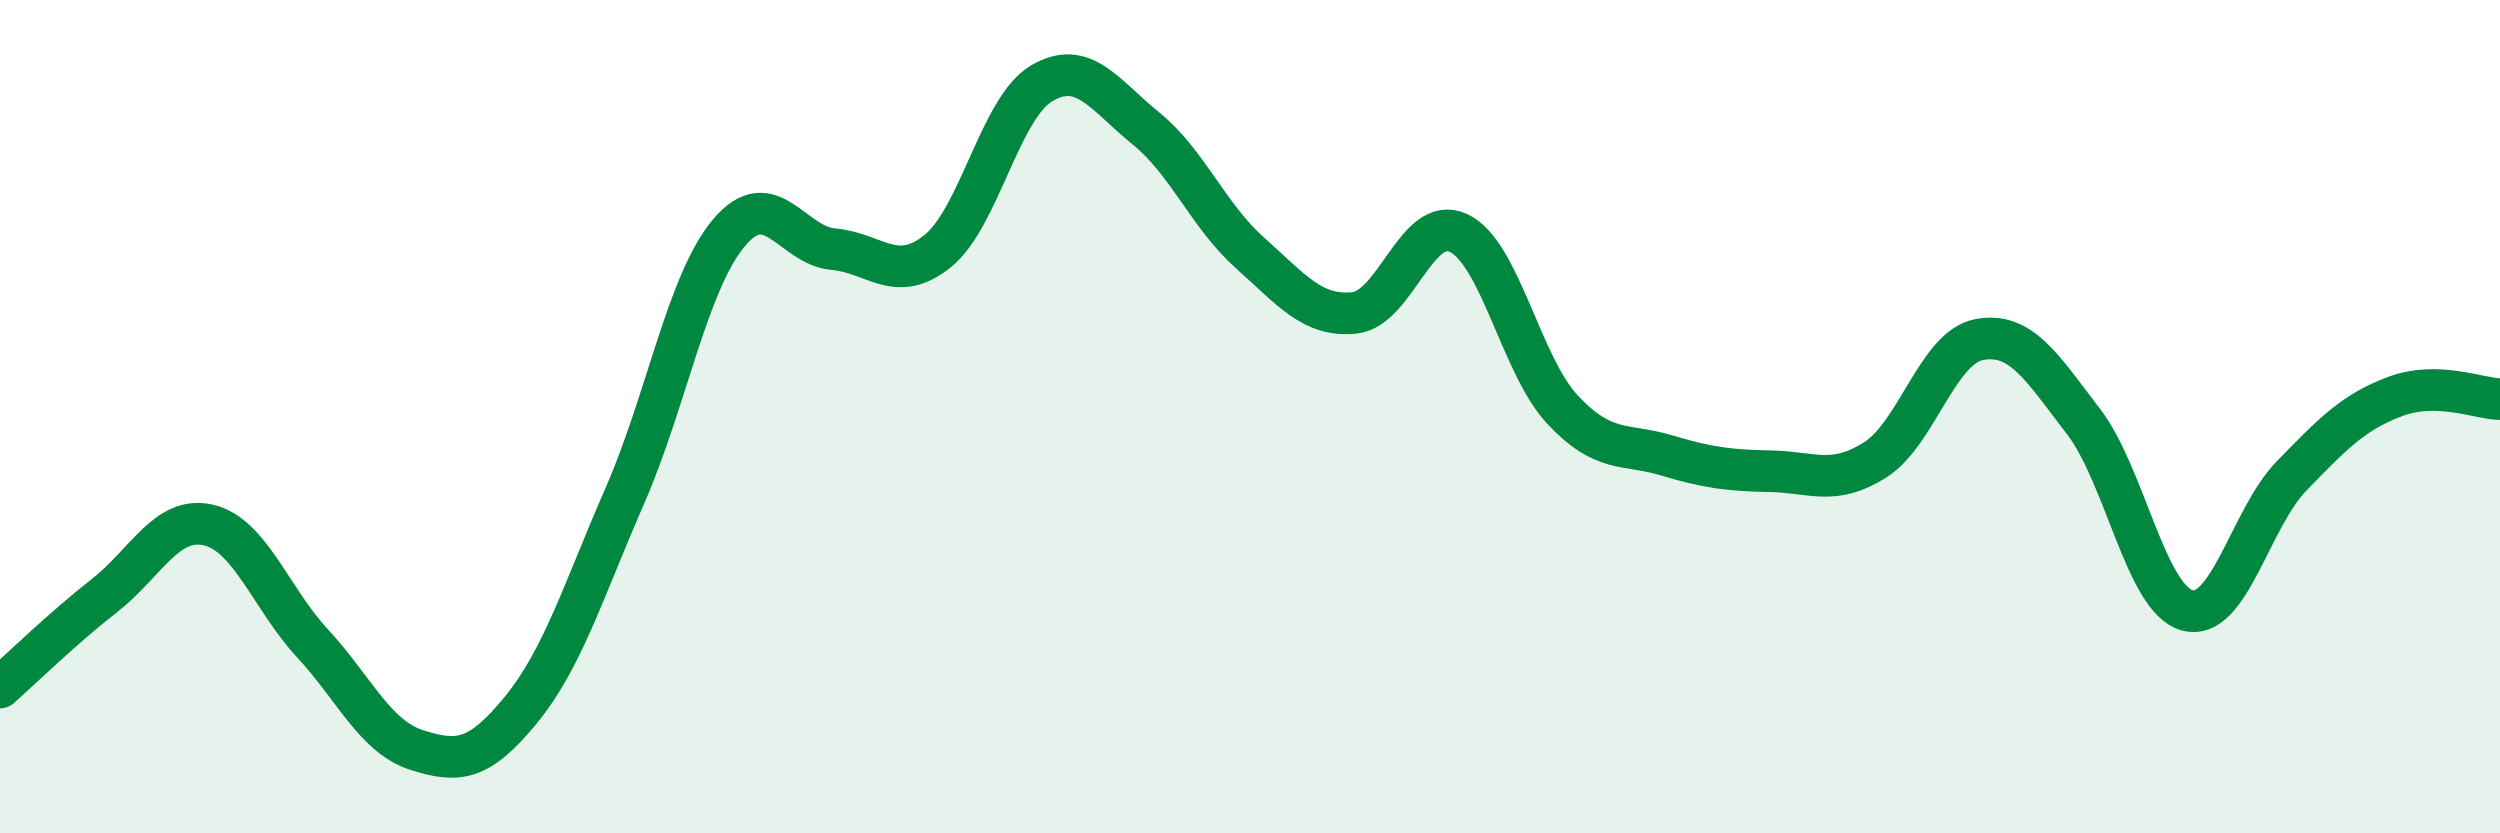 
    <svg width="60" height="20" viewBox="0 0 60 20" xmlns="http://www.w3.org/2000/svg">
      <path
        d="M 0,16.5 C 0.5,16.06 1.5,15.08 2.5,14.3 C 3.5,13.52 4,12.37 5,12.6 C 6,12.83 6.5,14.36 7.5,15.44 C 8.5,16.52 9,17.68 10,18 C 11,18.32 11.5,18.26 12.5,17.04 C 13.5,15.82 14,14.18 15,11.89 C 16,9.6 16.5,6.76 17.5,5.58 C 18.5,4.4 19,5.89 20,5.98 C 21,6.07 21.5,6.83 22.5,6.03 C 23.5,5.23 24,2.59 25,2 C 26,1.41 26.5,2.27 27.5,3.08 C 28.5,3.89 29,5.18 30,6.07 C 31,6.96 31.5,7.61 32.5,7.51 C 33.5,7.41 34,5.13 35,5.59 C 36,6.05 36.5,8.76 37.5,9.83 C 38.5,10.9 39,10.63 40,10.93 C 41,11.23 41.5,11.29 42.5,11.31 C 43.5,11.33 44,11.67 45,11.04 C 46,10.41 46.5,8.34 47.5,8.15 C 48.5,7.96 49,8.81 50,10.11 C 51,11.41 51.5,14.39 52.5,14.65 C 53.5,14.91 54,12.45 55,11.42 C 56,10.39 56.5,9.88 57.5,9.51 C 58.5,9.14 59.5,9.57 60,9.58L60 20L0 20Z"
        fill="#008740"
        opacity="0.1"
        stroke-linecap="round"
        stroke-linejoin="round"
      />
      <path
        d="M 0,16.5 C 0.5,16.06 1.5,15.08 2.5,14.3 C 3.5,13.52 4,12.37 5,12.6 C 6,12.83 6.5,14.36 7.5,15.44 C 8.5,16.52 9,17.68 10,18 C 11,18.32 11.5,18.26 12.5,17.04 C 13.5,15.82 14,14.18 15,11.89 C 16,9.6 16.5,6.76 17.5,5.58 C 18.5,4.4 19,5.89 20,5.98 C 21,6.07 21.5,6.83 22.5,6.03 C 23.5,5.23 24,2.59 25,2 C 26,1.41 26.5,2.27 27.5,3.08 C 28.5,3.89 29,5.18 30,6.07 C 31,6.96 31.5,7.61 32.5,7.51 C 33.5,7.41 34,5.13 35,5.59 C 36,6.05 36.5,8.76 37.5,9.83 C 38.5,10.9 39,10.63 40,10.93 C 41,11.23 41.5,11.29 42.5,11.31 C 43.5,11.33 44,11.67 45,11.04 C 46,10.41 46.5,8.34 47.5,8.15 C 48.5,7.96 49,8.81 50,10.11 C 51,11.41 51.5,14.39 52.5,14.65 C 53.5,14.91 54,12.45 55,11.42 C 56,10.39 56.5,9.88 57.5,9.51 C 58.5,9.14 59.5,9.57 60,9.58"
        stroke="#008740"
        stroke-width="1"
        fill="none"
        stroke-linecap="round"
        stroke-linejoin="round"
      />
    </svg>
  
